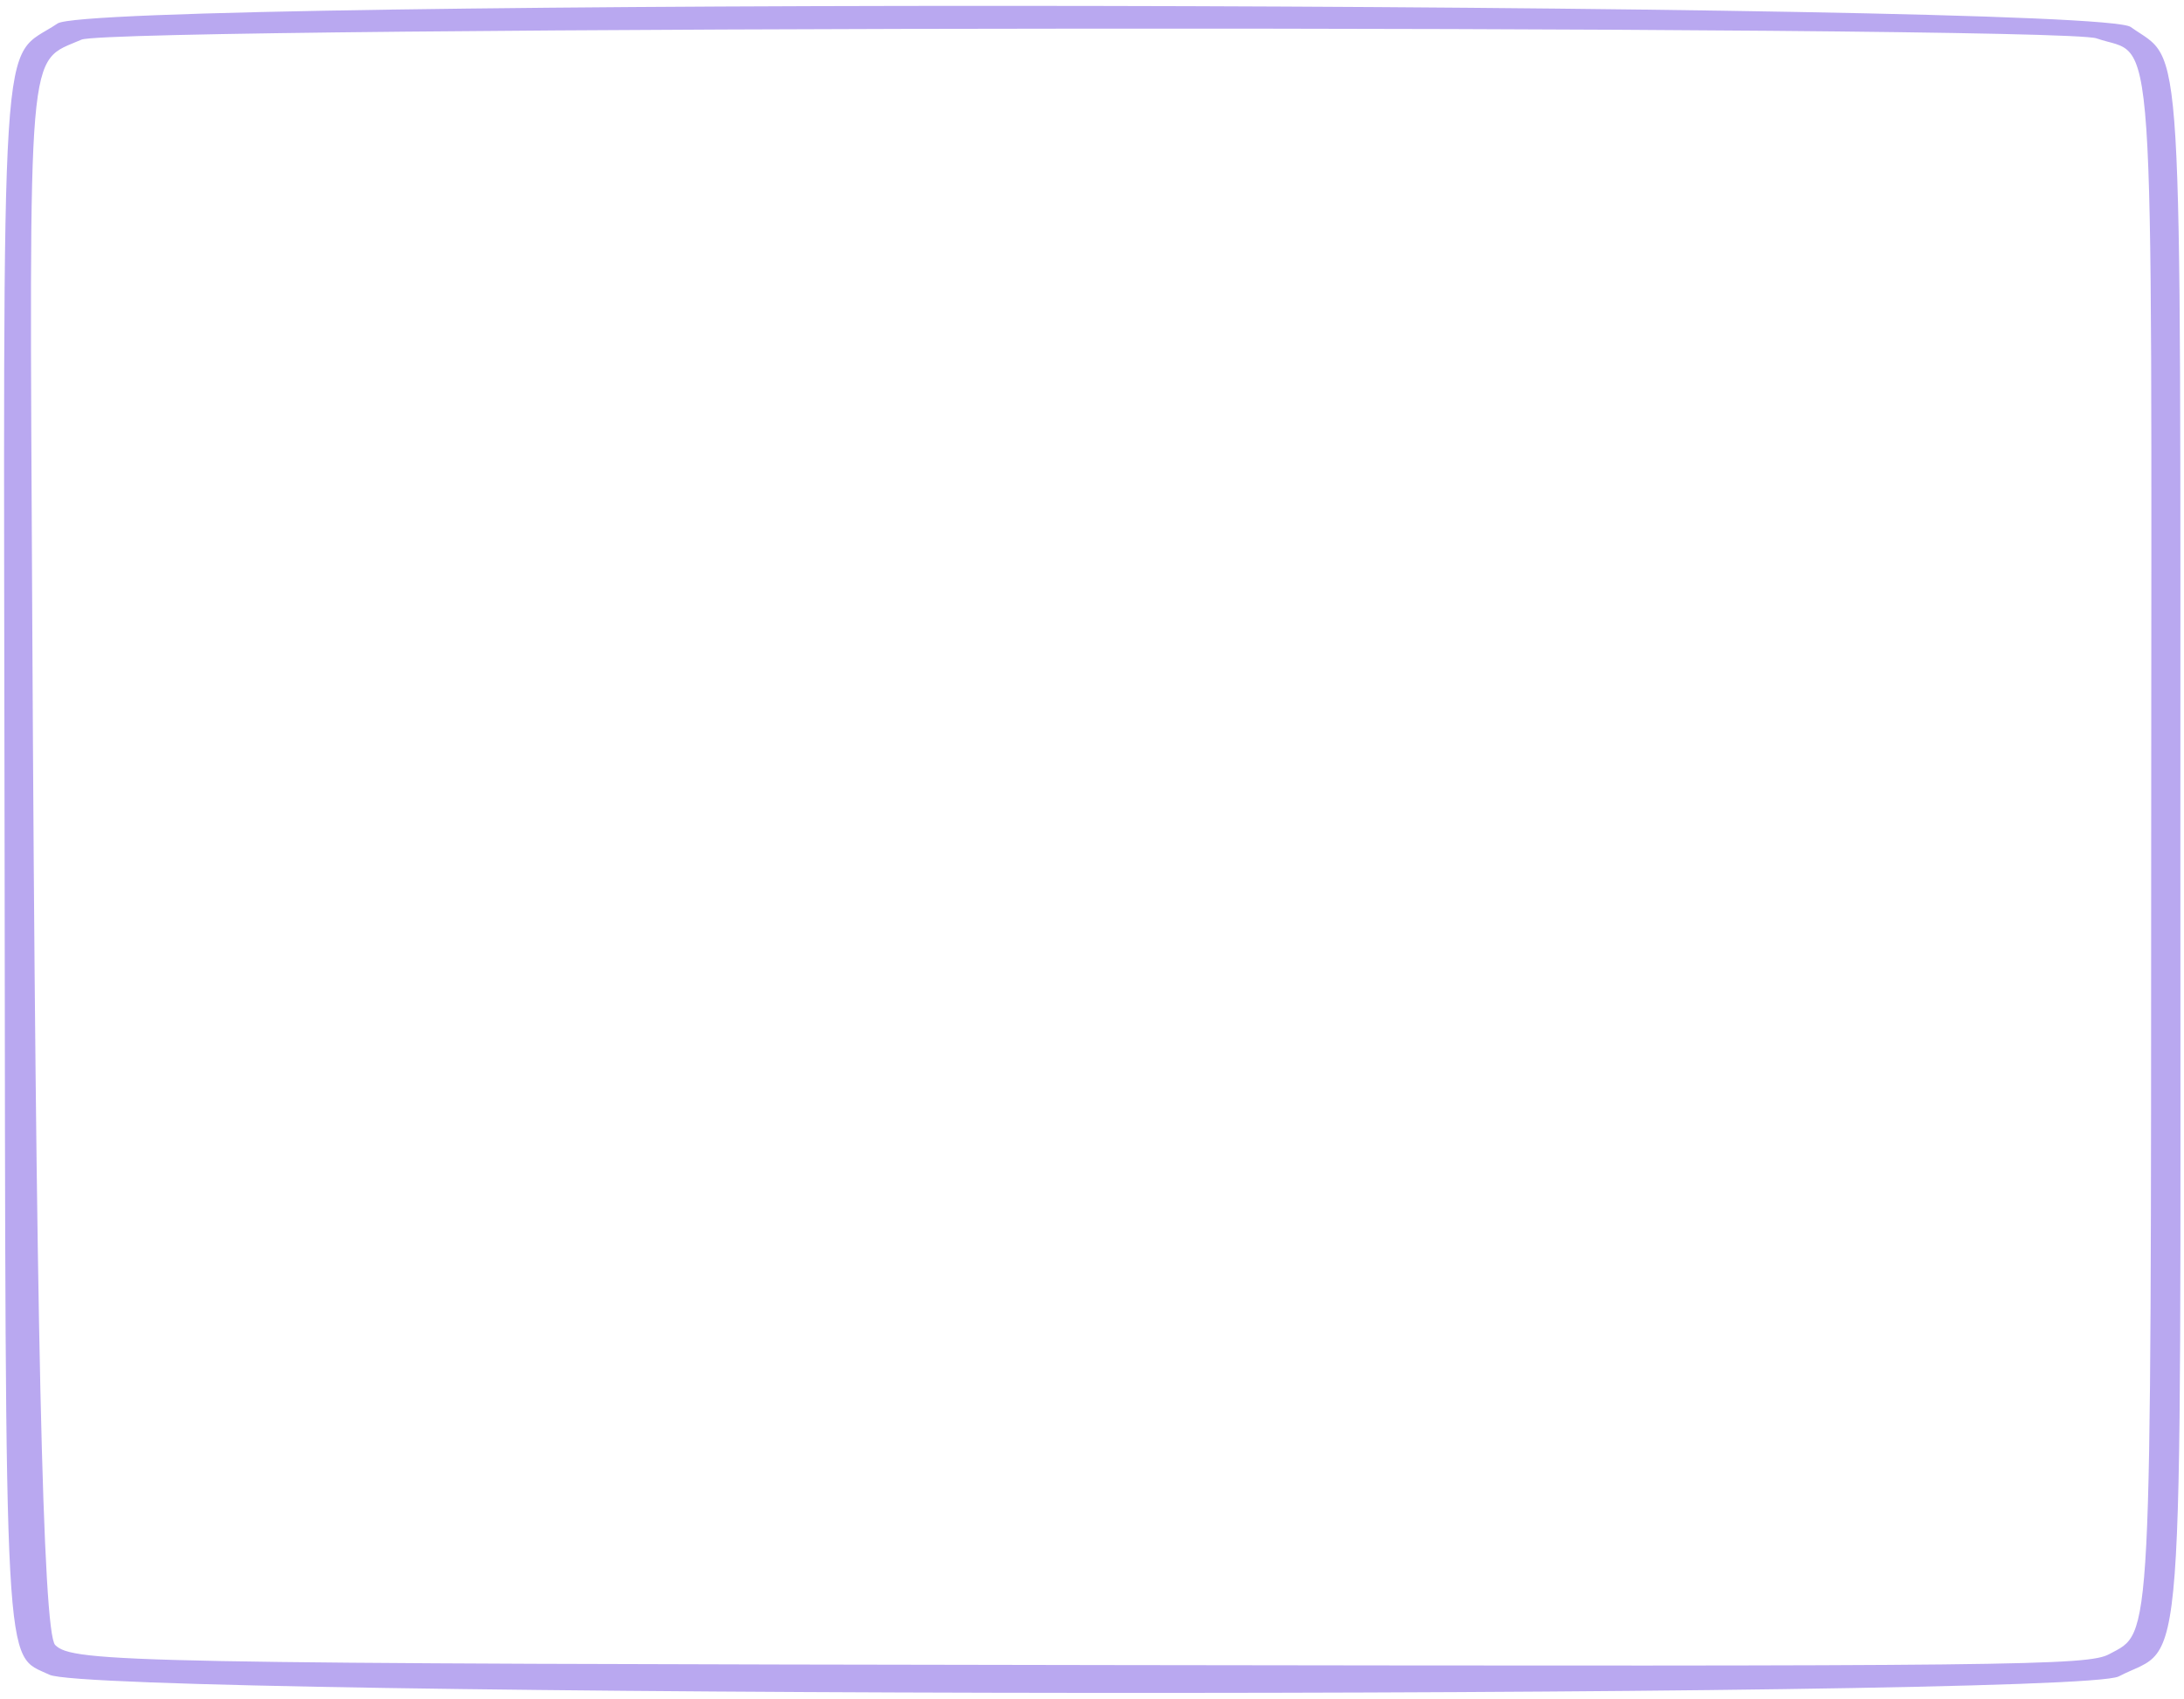<?xml version="1.0" encoding="UTF-8"?> <svg xmlns="http://www.w3.org/2000/svg" width="302" height="235" viewBox="0 0 302 235" fill="none"> <path fill-rule="evenodd" clip-rule="evenodd" d="M7.967 3.243C-0.123 8.695 0.483 -0.816 0.637 118.271C0.787 233.992 0.491 228.576 6.842 231.603C13.548 234.799 286.862 235.018 292.977 231.832C302.235 227.01 301.5 236.823 301.5 118C301.5 1.34 301.958 8.96 294.627 3.73C289.636 0.17 13.224 -0.3 7.967 3.243ZM289.906 5.306C298.14 8.192 297.505 -1.105 297.464 115.826C297.425 229.216 297.614 225.529 291.667 228.749C288.715 230.348 279.338 230.45 153.5 230.264C17.937 230.064 10.057 229.914 7.631 227.488C5.915 225.773 4.949 182.502 4.459 85.436C4.051 4.649 3.7 8.773 11.27 5.483C15.675 3.567 284.459 3.398 289.906 5.306Z" fill="#B9A8F0"></path> </svg> 